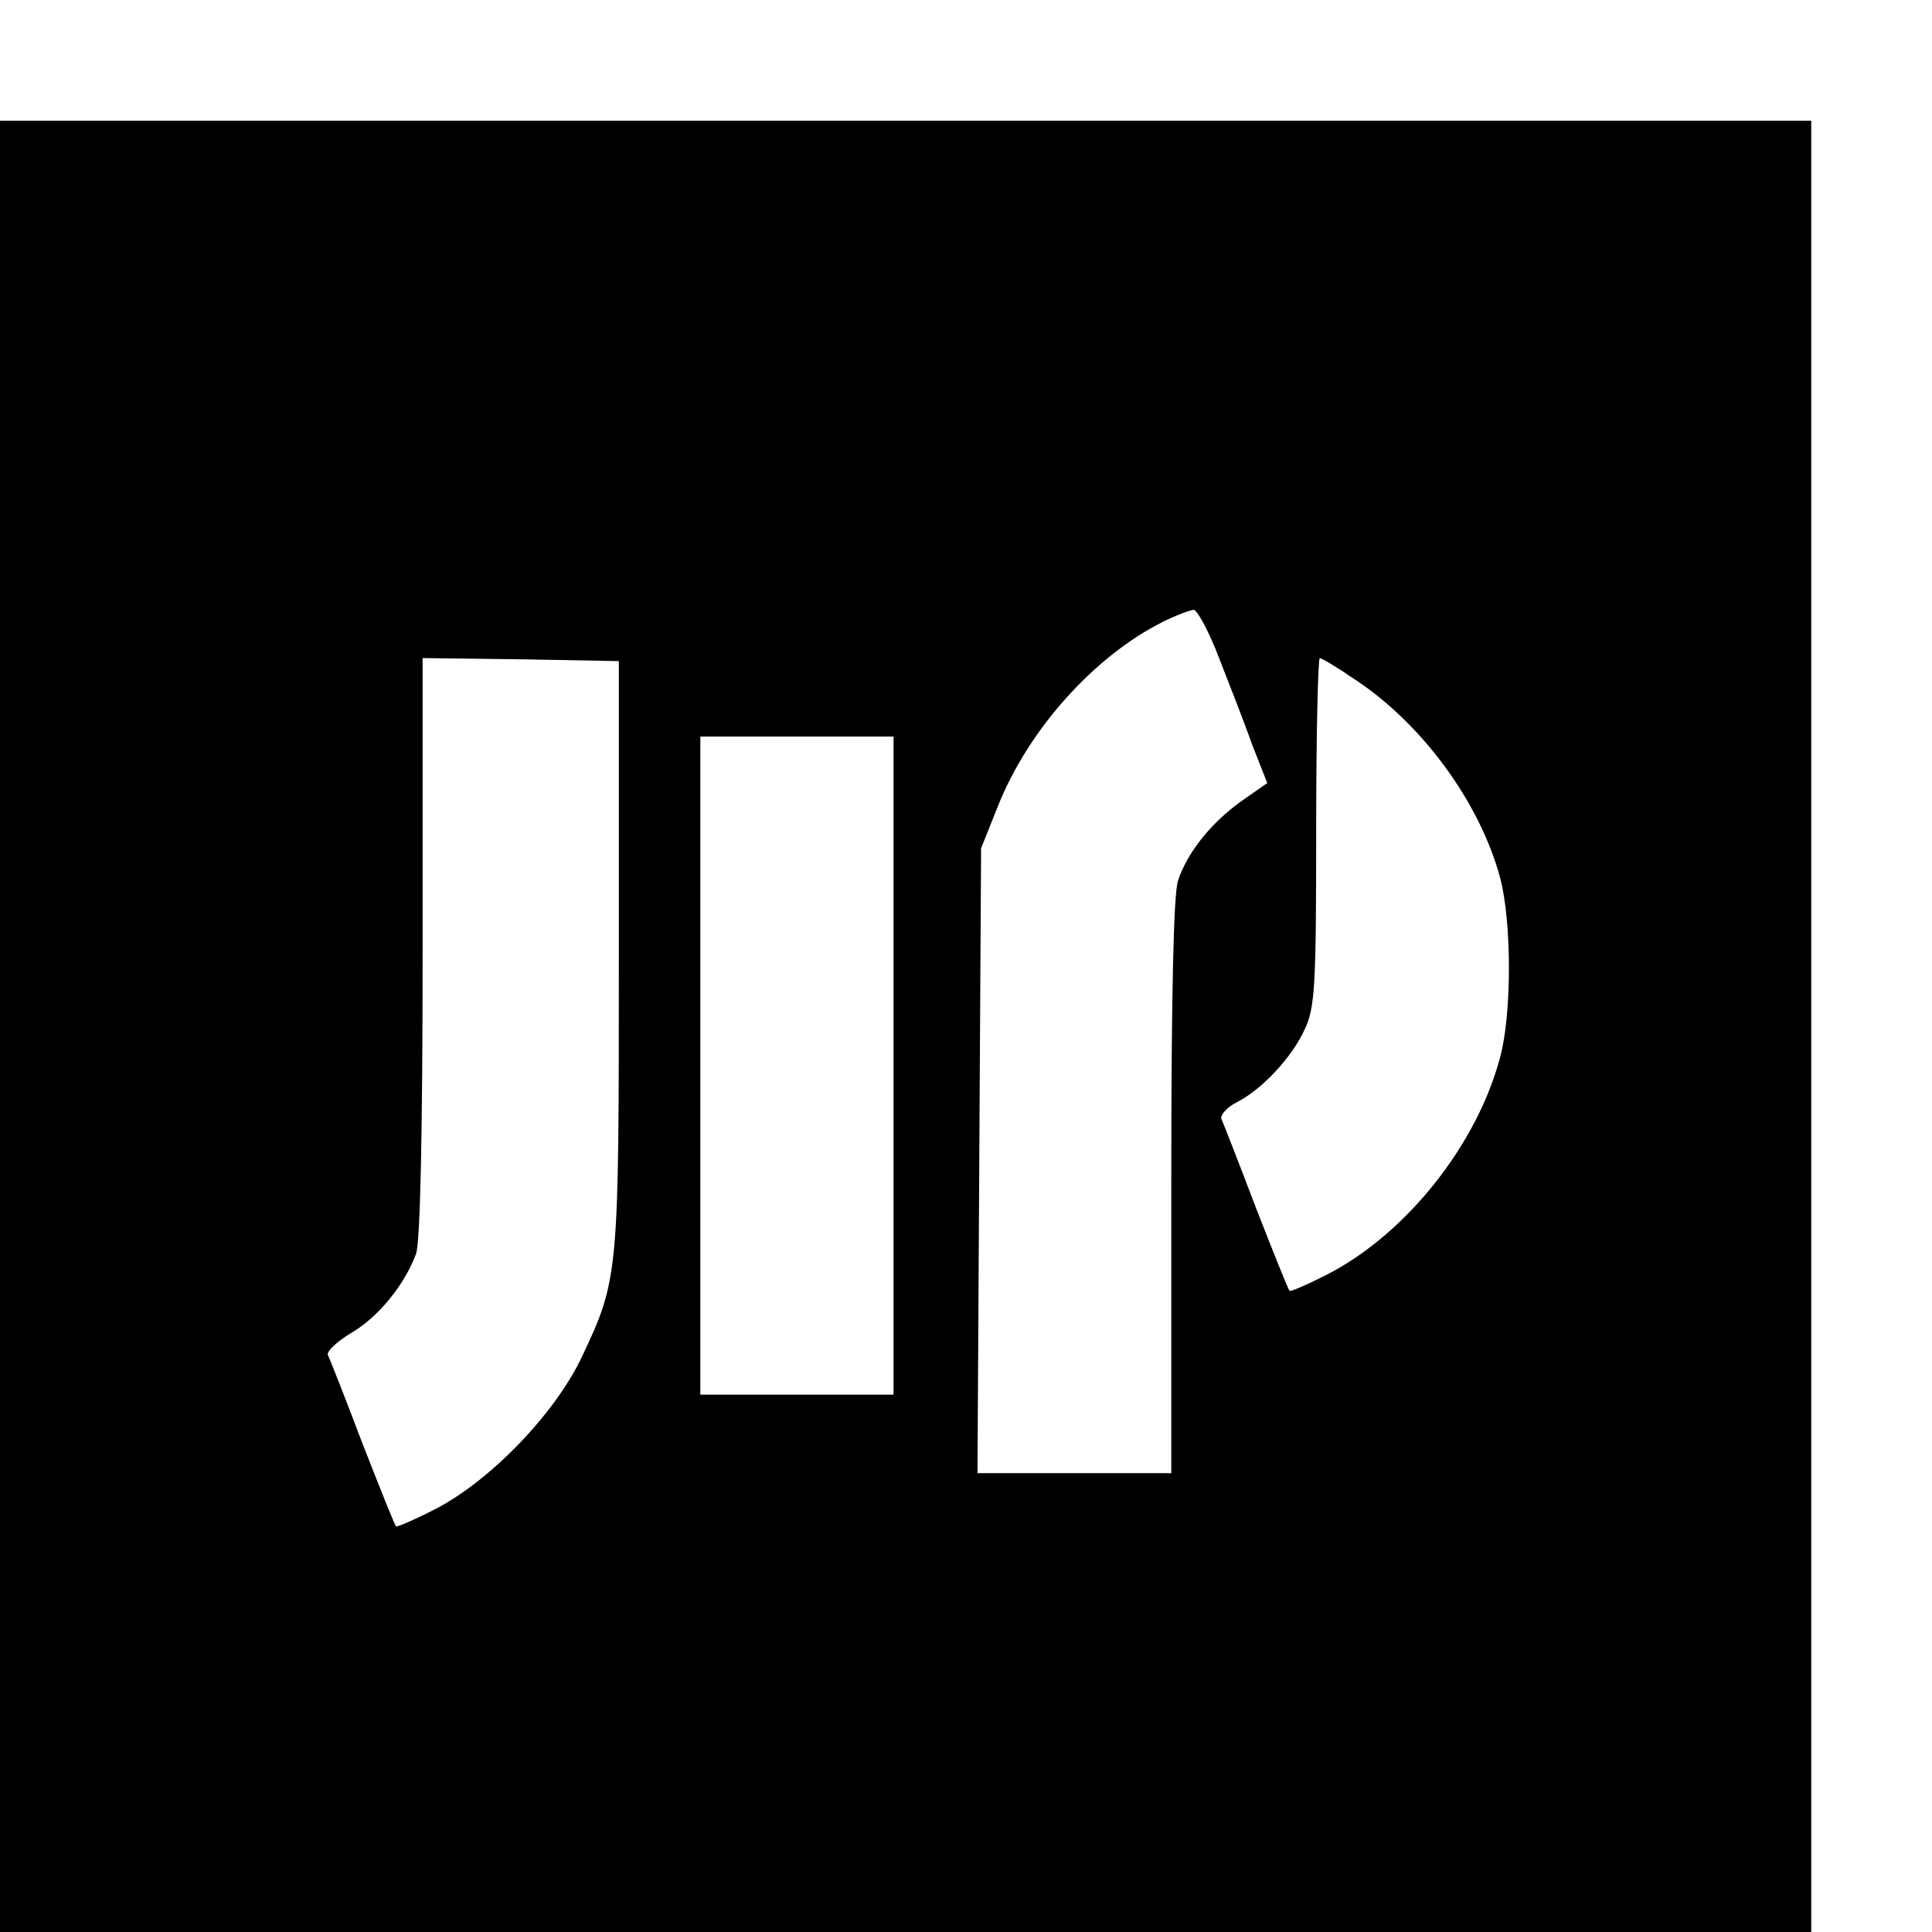 <?xml version="1.0" standalone="no"?>
<!DOCTYPE svg PUBLIC "-//W3C//DTD SVG 20010904//EN"
 "http://www.w3.org/TR/2001/REC-SVG-20010904/DTD/svg10.dtd">
<svg version="1.0" xmlns="http://www.w3.org/2000/svg"
 width="16pt" height="16pt" viewBox="0 0 16 16"
 preserveAspectRatio="xMidYMid meet">
<g transform="translate(0,16) scale(0.005,-0.005)"
fill="#000000" stroke="none">
<path d="M0 1500 l0 -1500 1500 0 1500 0 0 1500 0 1500 -1500 0 -1500 0 0
-1500z m2020 608 c18 -46 43 -110 55 -144 l24 -61 -43 -30 c-50 -36 -89 -84
-105 -132 -7 -23 -11 -180 -11 -507 l0 -474 -160 0 -161 0 3 518 3 517 28 70
c50 126 159 248 273 305 22 11 44 19 51 20 6 0 26 -37 43 -82z m-995 -488 c0
-534 0 -538 -62 -669 -44 -92 -149 -202 -241 -250 -35 -18 -65 -31 -66 -29 -2
1 -27 64 -56 138 -28 74 -54 140 -57 146 -2 6 16 23 40 37 44 26 87 79 106
130 7 18 11 196 11 508 l0 479 163 -2 162 -3 0 -485z m1220 454 c112 -74 207
-205 240 -329 19 -74 19 -223 0 -295 -38 -145 -154 -291 -283 -359 -35 -18
-65 -31 -66 -29 -2 1 -27 64 -56 138 -28 74 -54 140 -57 147 -2 6 9 19 25 27
43 22 92 75 113 121 17 36 19 71 19 328 0 158 3 287 6 287 3 0 30 -16 59 -36z
m-765 -639 l0 -545 -160 0 -160 0 0 545 0 545 160 0 160 0 0 -545z"/>
</g>
</svg>
